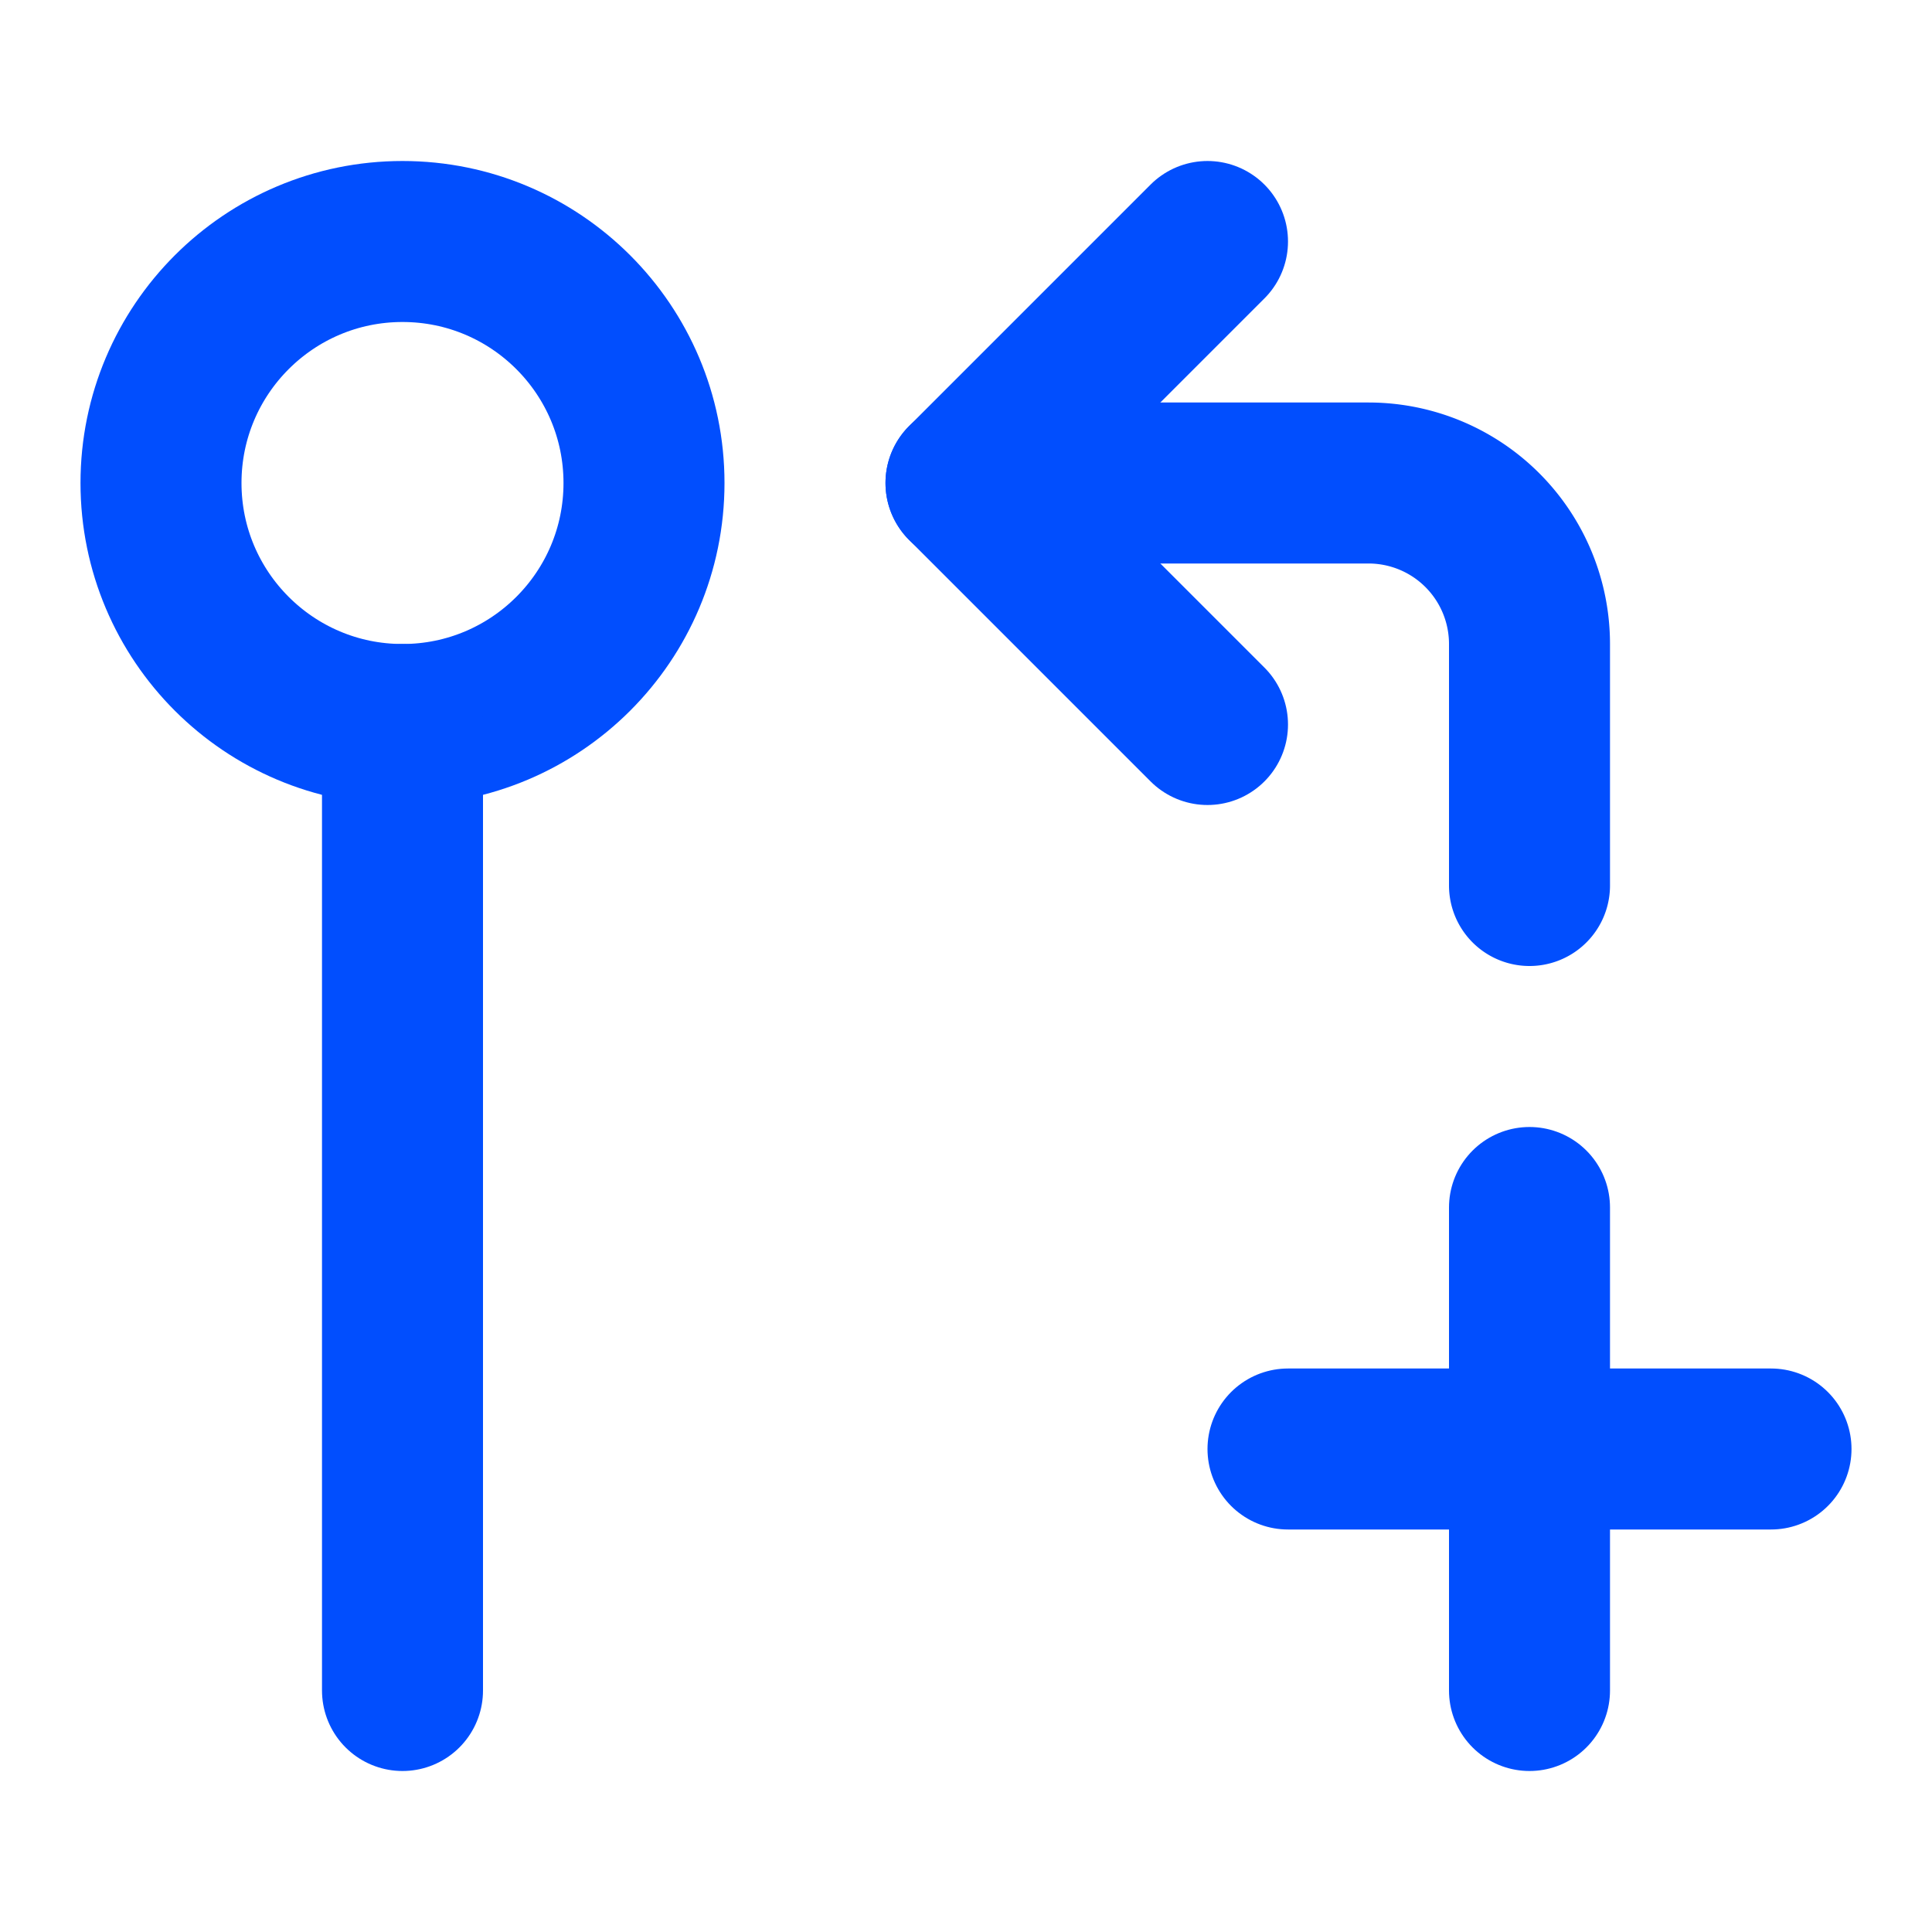<?xml version="1.0" encoding="UTF-8"?>
<svg xmlns="http://www.w3.org/2000/svg" width="48" height="48" viewBox="0 0 24 24" fill="none" stroke="#014EFE" stroke-width="2" stroke-linecap="round" stroke-linejoin="round" class="lucide lucide-git-pull-request-create-arrow-icon lucide-git-pull-request-create-arrow">
  <circle cx="5" cy="6" r="3"></circle>
  <path d="M5 9v12"></path>
  <path d="m15 9-3-3 3-3"></path>
  <path d="M12 6h5a2 2 0 0 1 2 2v3"></path>
  <path d="M19 15v6"></path>
  <path d="M22 18h-6"></path>
</svg>
